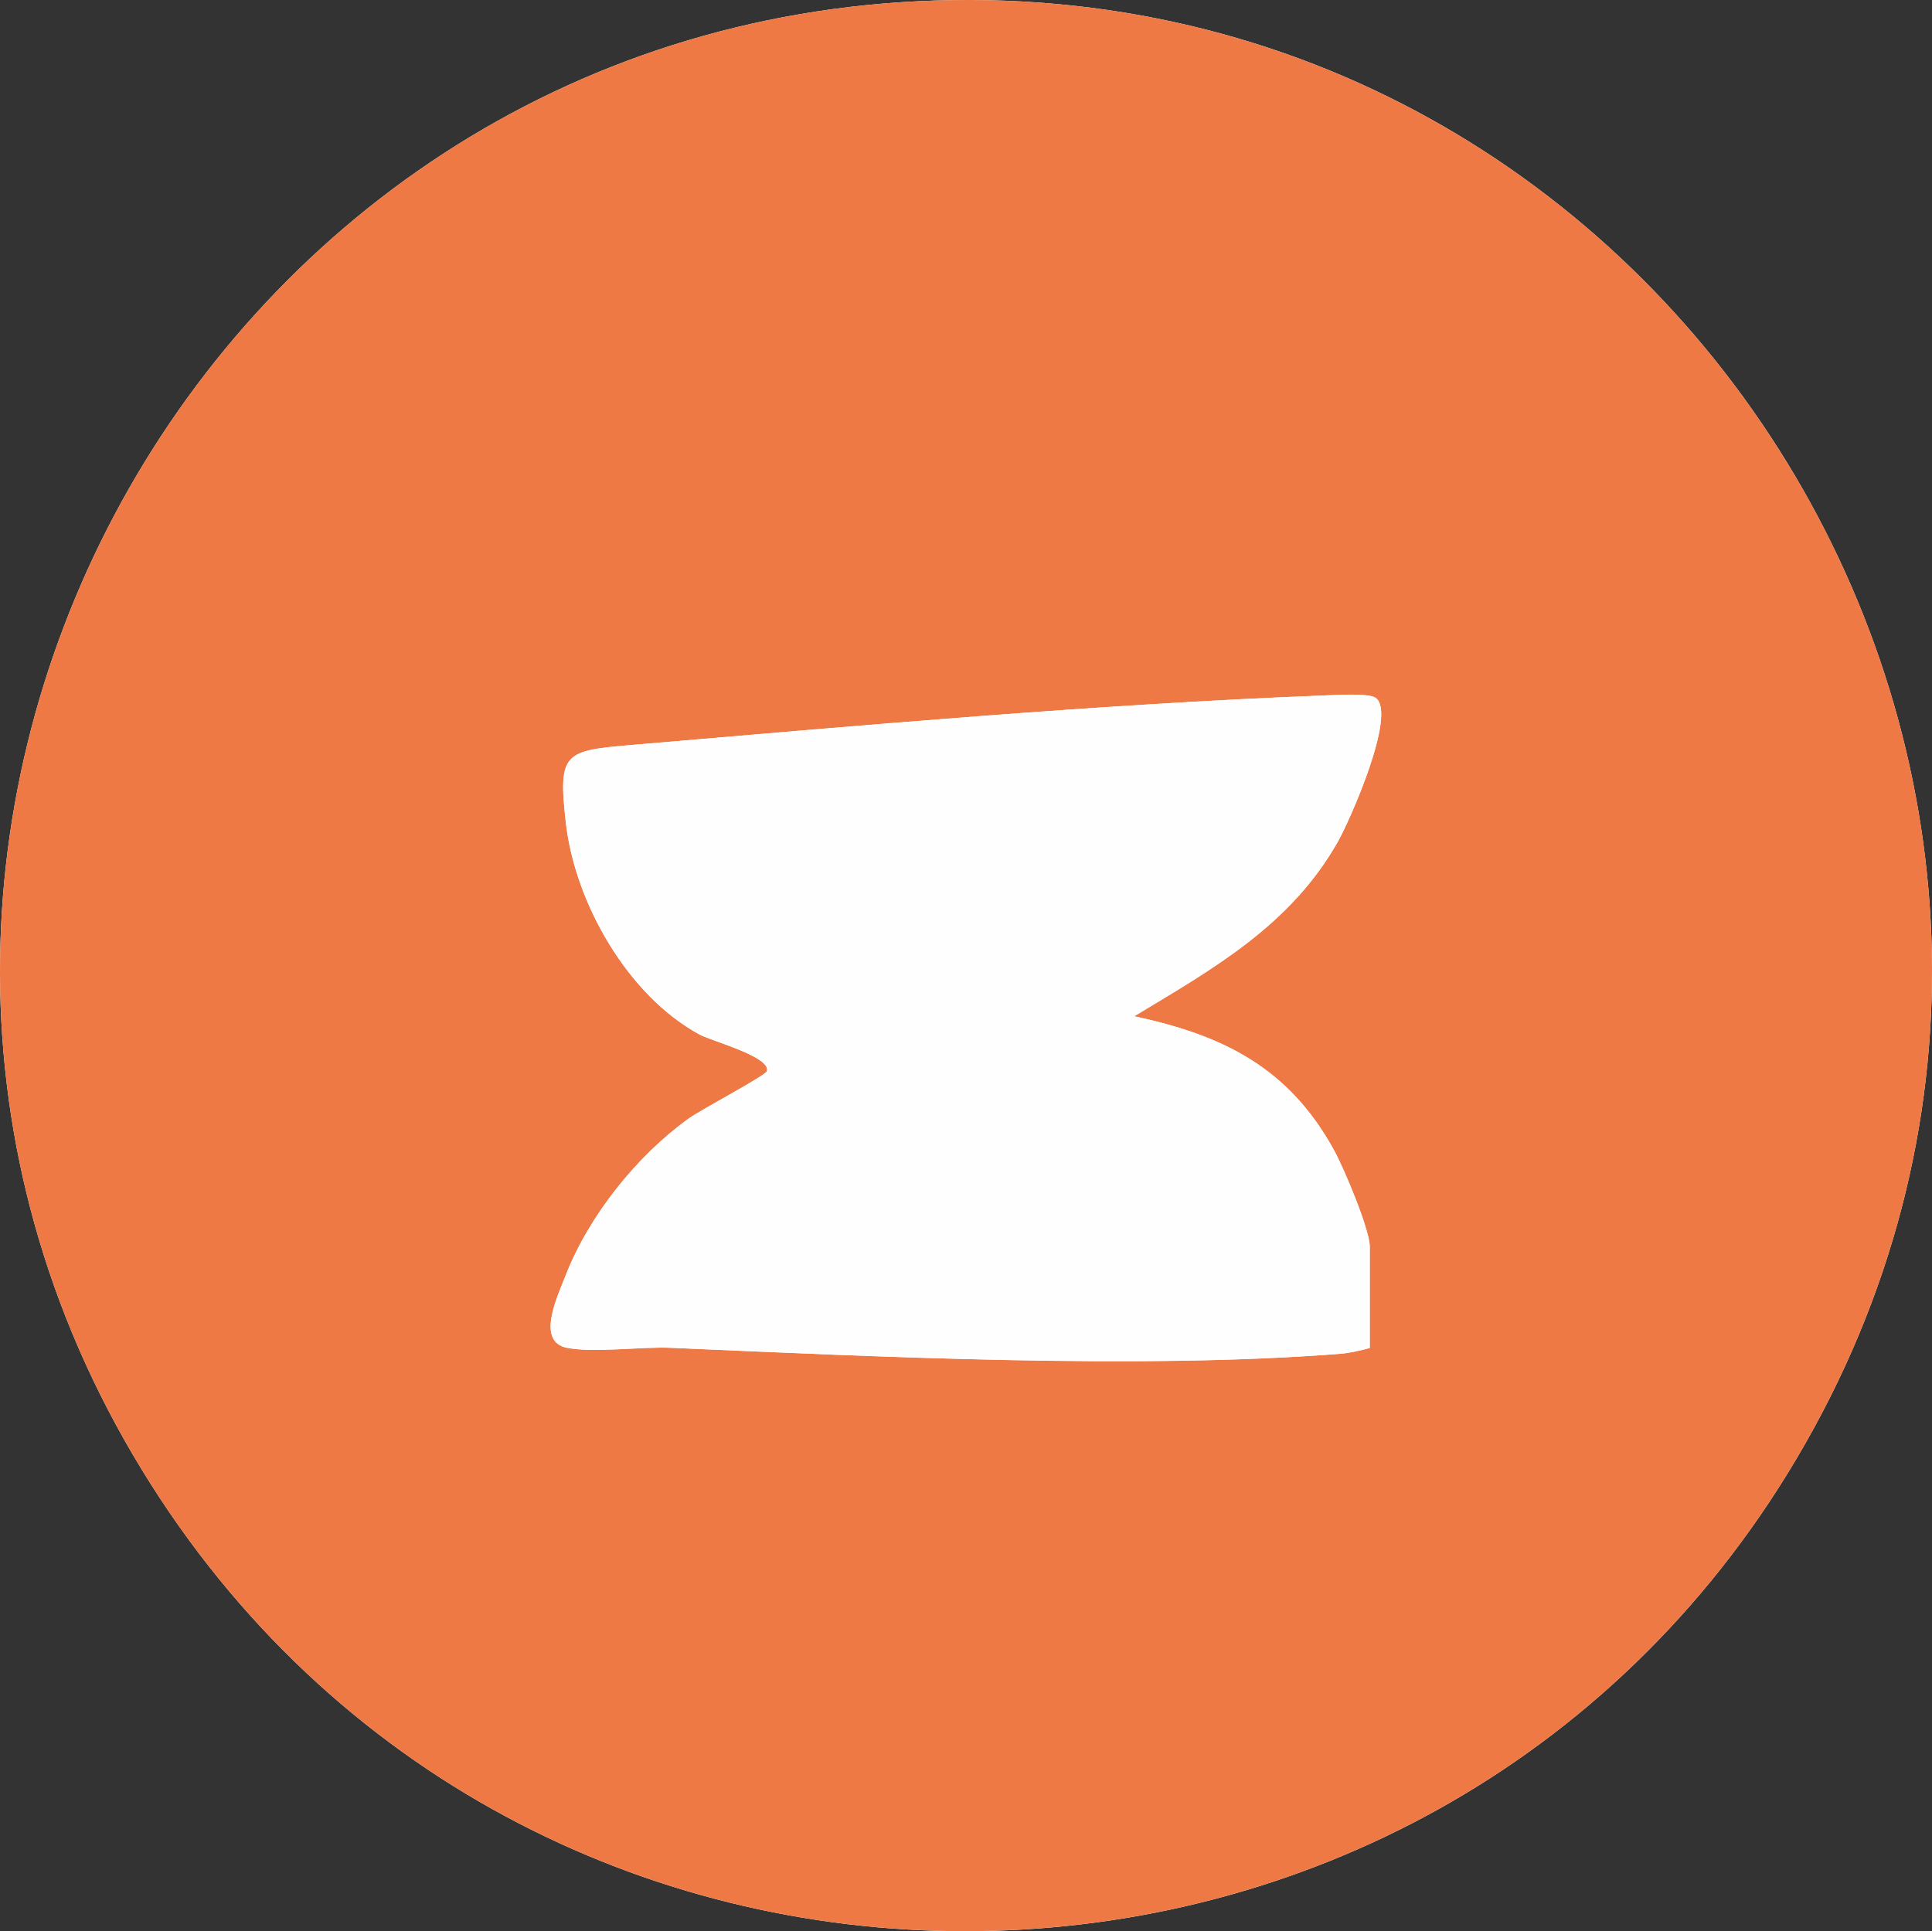 <?xml version="1.0" encoding="UTF-8"?>
<svg xmlns="http://www.w3.org/2000/svg" id="Capa_2" data-name="Capa 2" viewBox="0 0 352.23 352.13">
  <rect x="0" y="0" width="352.23" height="352.13" fill="#333333" stroke="none"/>
  <defs>
    <style>
      .cls-1 {
        fill: #ee7945;
      }

      .cls-2 {
        fill: #fefefe;
      }
    </style>
  </defs>
  <g id="Capa_1-2" data-name="Capa 1">
    <g>
      <path class="cls-2" d="M170.61.09C35.22,4.38-45.54,155.56,27.56,270.71c70.21,110.61,233.01,107.99,299.89-4.61C398.27,146.87,308.38-4.27,170.61.09Z"></path>
      <path class="cls-1" d="M170.61.09c137.77-4.36,227.67,146.78,156.84,266.01-66.88,112.59-229.68,115.21-299.89,4.61C-45.54,155.56,35.22,4.38,170.61.09ZM249.73,245.8v-18.5c0-3.12-4.69-14.26-6.48-17.52-8.25-15.07-20.15-21.01-36.47-24.48,14.49-8.74,28.5-16.58,37.13-31.83,2.2-3.88,10.86-23.44,6.88-26.24-1.29-.91-7.45-.5-9.54-.42-40.54,1.55-85.25,5.53-125.86,9-12.48,1.07-13.7,1.27-12.22,14.21,1.68,14.65,11.32,31.53,24.37,38.6,2.31,1.25,12.94,4.02,12.31,6.66-.2.81-12.02,7.03-14.31,8.68-9.42,6.77-18.17,17.71-22.4,28.57-1.51,3.88-5.5,12.15.29,13.23,5.03.94,13.37-.26,18.99-.01,37.08,1.6,85.26,3.97,121.87,1.09,1.92-.15,3.62-.59,5.45-1.05Z"></path>
      <path class="cls-2" d="M249.73,245.8c-1.83.46-3.52.9-5.45,1.05-36.61,2.88-84.79.51-121.87-1.09-5.62-.24-13.96.96-18.99.01-5.79-1.09-1.8-9.36-.29-13.23,4.24-10.86,12.99-21.8,22.4-28.57,2.29-1.65,14.12-7.87,14.31-8.68.63-2.64-10-5.41-12.31-6.66-13.06-7.07-22.7-23.95-24.37-38.6-1.48-12.94-.26-13.14,12.22-14.21,40.61-3.47,85.31-7.45,125.86-9,2.09-.08,8.25-.48,9.54.42,3.98,2.8-4.68,22.35-6.88,26.24-8.63,15.25-22.63,23.1-37.13,31.83,16.32,3.47,28.22,9.41,36.47,24.48,1.78,3.26,6.48,14.4,6.48,17.52v18.5Z"></path>
    </g>
  </g>
</svg>
